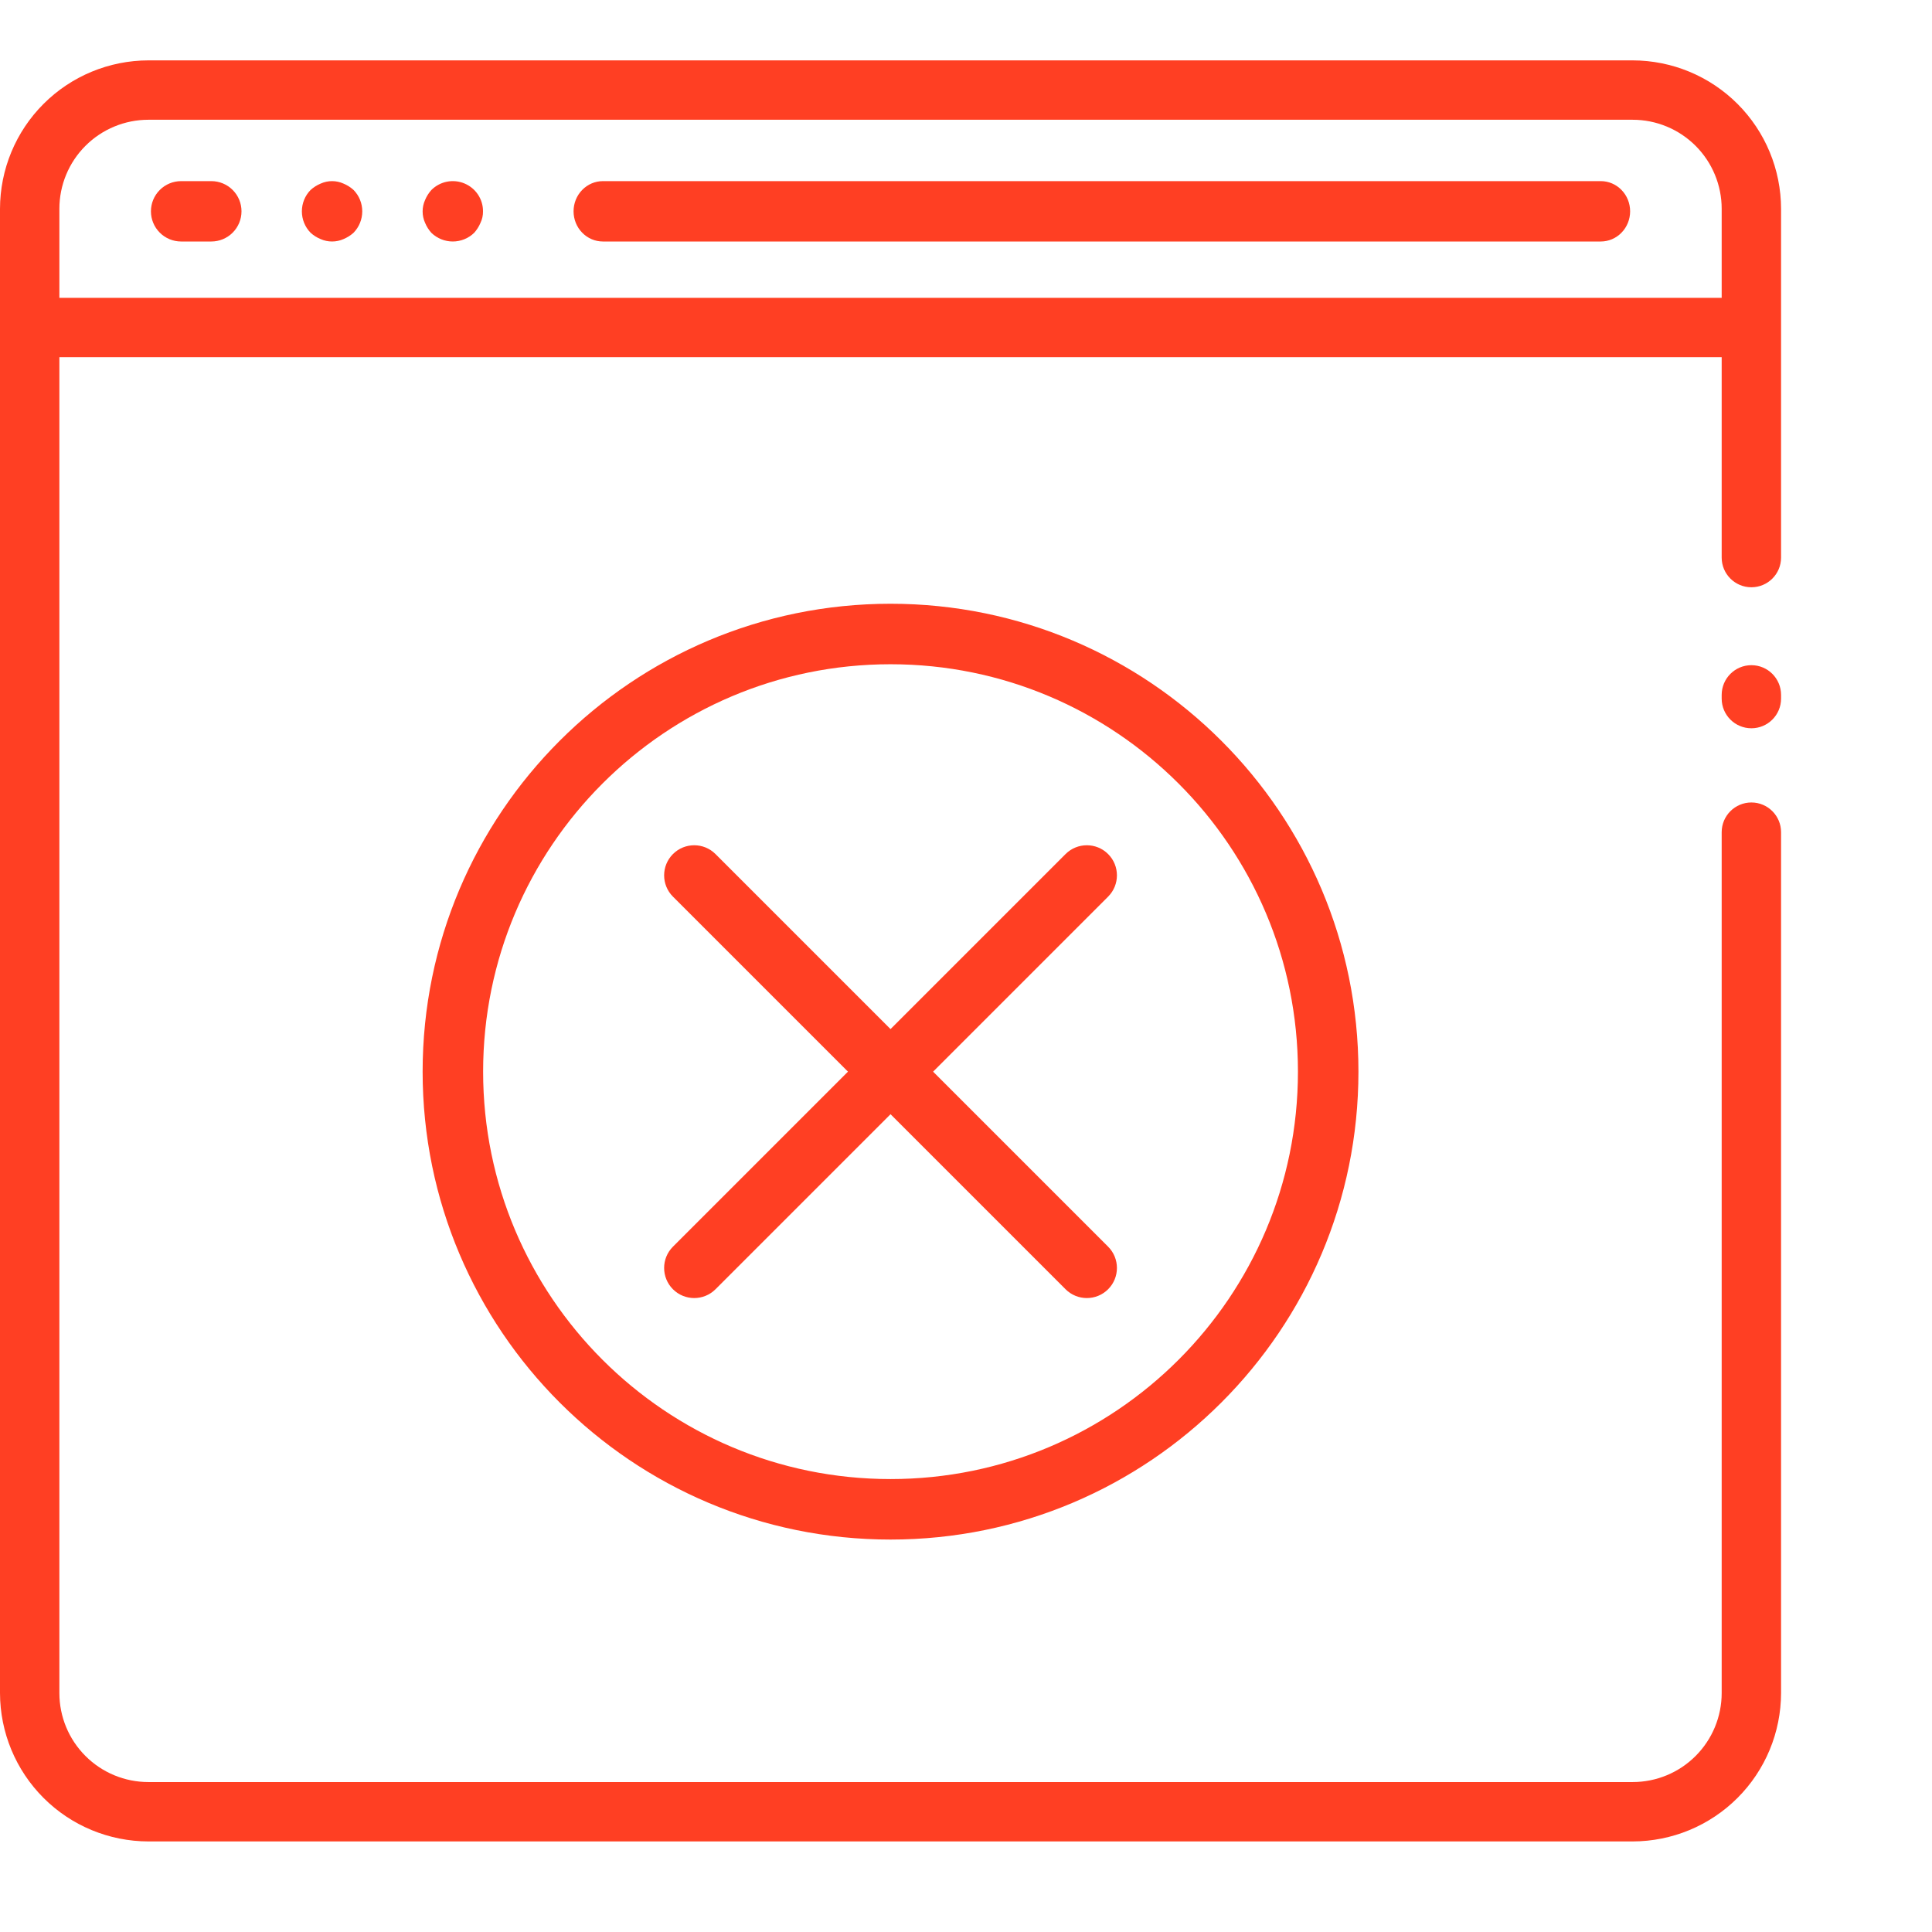 <svg width="64" height="64" viewBox="0 0 64 64" fill="none" xmlns="http://www.w3.org/2000/svg">
<path fill-rule="evenodd" clip-rule="evenodd" d="M22.292 28.292C22.681 27.903 23.313 27.903 23.702 28.292L36.708 41.298C37.097 41.687 37.097 42.319 36.708 42.708C36.319 43.097 35.687 43.097 35.298 42.708L22.292 29.702C21.903 29.313 21.903 28.681 22.292 28.292Z" fill="#FF3F23"/>
<path fill-rule="evenodd" clip-rule="evenodd" d="M36.708 28.292C36.319 27.903 35.687 27.903 35.298 28.292L22.292 41.298C21.903 41.687 21.903 42.319 22.292 42.708C22.681 43.097 23.313 43.097 23.702 42.708L36.708 29.702C37.097 29.313 37.097 28.681 36.708 28.292Z" fill="#FF3F23"/>
<path d="M7 6H6C5.735 6 5.48 6.105 5.293 6.293C5.105 6.48 5 6.735 5 7C5 7.265 5.105 7.52 5.293 7.707C5.48 7.895 5.735 8 6 8H7C7.265 8 7.52 7.895 7.707 7.707C7.895 7.52 8 7.265 8 7C8 6.735 7.895 6.48 7.707 6.293C7.52 6.105 7.265 6 7 6Z" fill="#FF3F23"/>
<path d="M11.379 6.082C11.26 6.028 11.131 6 11 6C10.869 6 10.74 6.028 10.621 6.082C10.498 6.133 10.386 6.204 10.288 6.293C10.103 6.482 10 6.736 10 7.001C10 7.266 10.103 7.52 10.288 7.71C10.386 7.799 10.498 7.87 10.621 7.92C10.74 7.973 10.869 8 11 8C11.131 8 11.26 7.973 11.379 7.92C11.501 7.869 11.614 7.798 11.712 7.71C11.897 7.52 12 7.266 12 7.001C12 6.736 11.897 6.482 11.712 6.293C11.614 6.204 11.501 6.133 11.379 6.082Z" fill="#FF3F23"/>
<path d="M15.383 6.076C15.2 6 14.998 5.981 14.804 6.019C14.609 6.058 14.43 6.154 14.29 6.294C14.202 6.392 14.131 6.504 14.081 6.626C14.027 6.745 14 6.873 14 7.003C14 7.134 14.027 7.262 14.081 7.381C14.131 7.503 14.202 7.615 14.29 7.713C14.48 7.897 14.734 8 14.999 8C15.263 8 15.517 7.897 15.707 7.713C15.795 7.615 15.866 7.503 15.917 7.381C15.974 7.264 16.002 7.134 16 7.003C16.002 6.805 15.944 6.611 15.834 6.446C15.724 6.281 15.567 6.152 15.383 6.076Z" fill="#FF3F23"/>
<path d="M53.028 6H19.972C19.714 6 19.467 6.105 19.285 6.293C19.102 6.48 19 6.735 19 7C19 7.265 19.102 7.52 19.285 7.707C19.467 7.895 19.714 8 19.972 8H53.028C53.286 8 53.533 7.895 53.715 7.707C53.898 7.52 54 7.265 54 7C54 6.735 53.898 6.48 53.715 6.293C53.533 6.105 53.286 6 53.028 6Z" fill="#FF3F23"/>
<path fill-rule="evenodd" clip-rule="evenodd" d="M54.083 2H4.917C3.613 2.002 2.363 2.52 1.442 3.442C0.52 4.363 0.002 5.613 0 6.917V56.083C0.002 57.387 0.52 58.636 1.442 59.558C2.363 60.48 3.613 60.998 4.917 61H54.083C55.387 60.998 56.636 60.48 57.558 59.558C58.48 58.636 58.998 57.387 59 56.083V27.567C59 27.024 58.56 26.583 58.017 26.583C57.474 26.583 57.033 27.024 57.033 27.567V56.083C57.033 56.866 56.722 57.616 56.169 58.169C55.616 58.723 54.866 59.033 54.083 59.033H4.917C4.134 59.033 3.384 58.723 2.831 58.169C2.277 57.616 1.967 56.866 1.967 56.083V11.833H57.033V18.471C57.033 19.014 57.474 19.454 58.017 19.454C58.56 19.454 59 19.014 59 18.471V6.917C58.998 5.613 58.48 4.364 57.558 3.442C56.636 2.52 55.387 2.002 54.083 2ZM57.033 23.142C57.033 23.685 57.474 24.125 58.017 24.125C58.56 24.125 59 23.685 59 23.142V23.019C59 22.476 58.56 22.035 58.017 22.035C57.474 22.035 57.033 22.476 57.033 23.019V23.142ZM57.033 9.867H1.967V6.917C1.967 6.134 2.277 5.384 2.831 4.831C3.384 4.278 4.134 3.967 4.917 3.967H54.083C54.866 3.967 55.616 4.278 56.169 4.831C56.722 5.384 57.033 6.134 57.033 6.917V9.867Z" fill="#FF3F23"/>
<path fill-rule="evenodd" clip-rule="evenodd" d="M29.5 48.996C36.953 48.996 42.996 42.953 42.996 35.5C42.996 28.047 36.953 22.004 29.5 22.004C22.047 22.004 16.004 28.047 16.004 35.5C16.004 42.953 22.047 48.996 29.5 48.996ZM29.5 51C38.06 51 45 44.06 45 35.5C45 26.94 38.06 20 29.5 20C20.94 20 14 26.94 14 35.5C14 44.06 20.94 51 29.5 51Z" fill="#FF3F23"/>
</svg>
